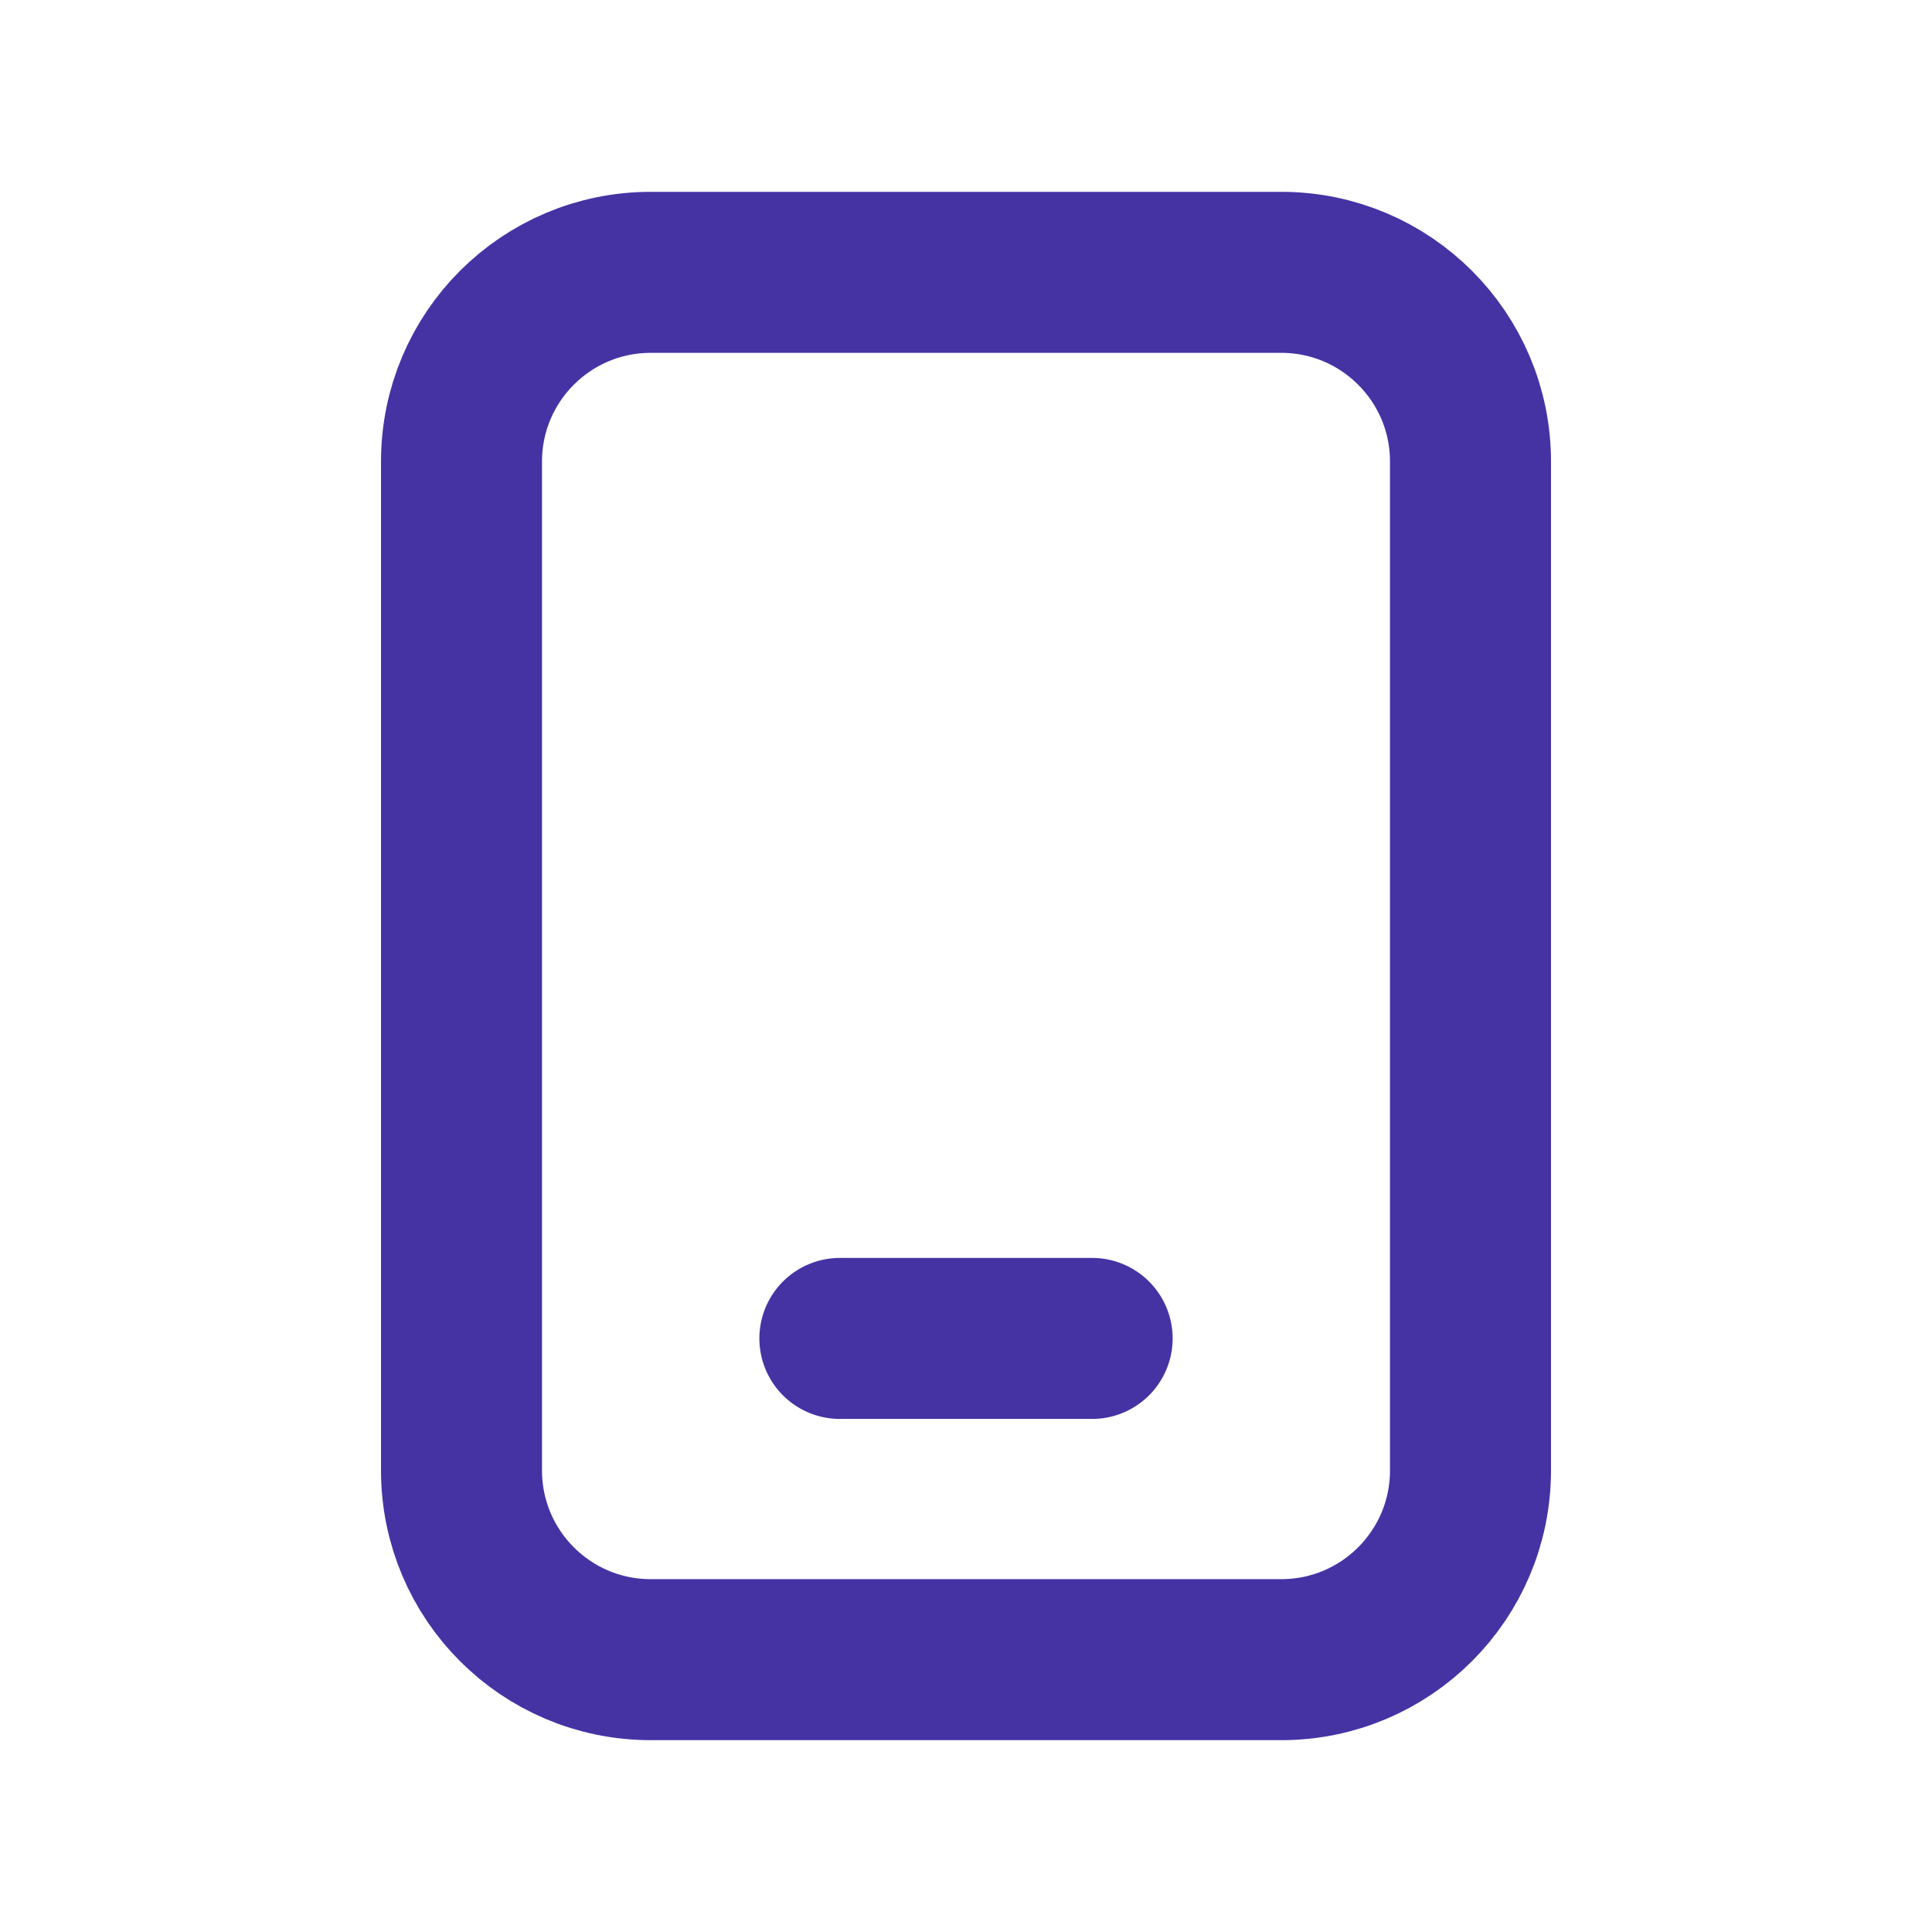 <svg width="56" height="56" viewBox="0 0 56 56" fill="none" xmlns="http://www.w3.org/2000/svg">
<path d="M37.139 7.894H18.861C15.832 7.894 13.377 10.349 13.377 13.377V42.622C13.377 45.651 15.832 48.106 18.861 48.106H37.139C40.167 48.106 42.623 45.651 42.623 42.622V13.377C42.623 10.349 40.167 7.894 37.139 7.894Z" stroke="#4533A4" stroke-width="4.667" stroke-linecap="round" stroke-linejoin="round"/>
<path d="M24.344 38.795H31.656" stroke="#4533A4" stroke-width="4.667" stroke-linecap="round" stroke-linejoin="round"/>
</svg>
